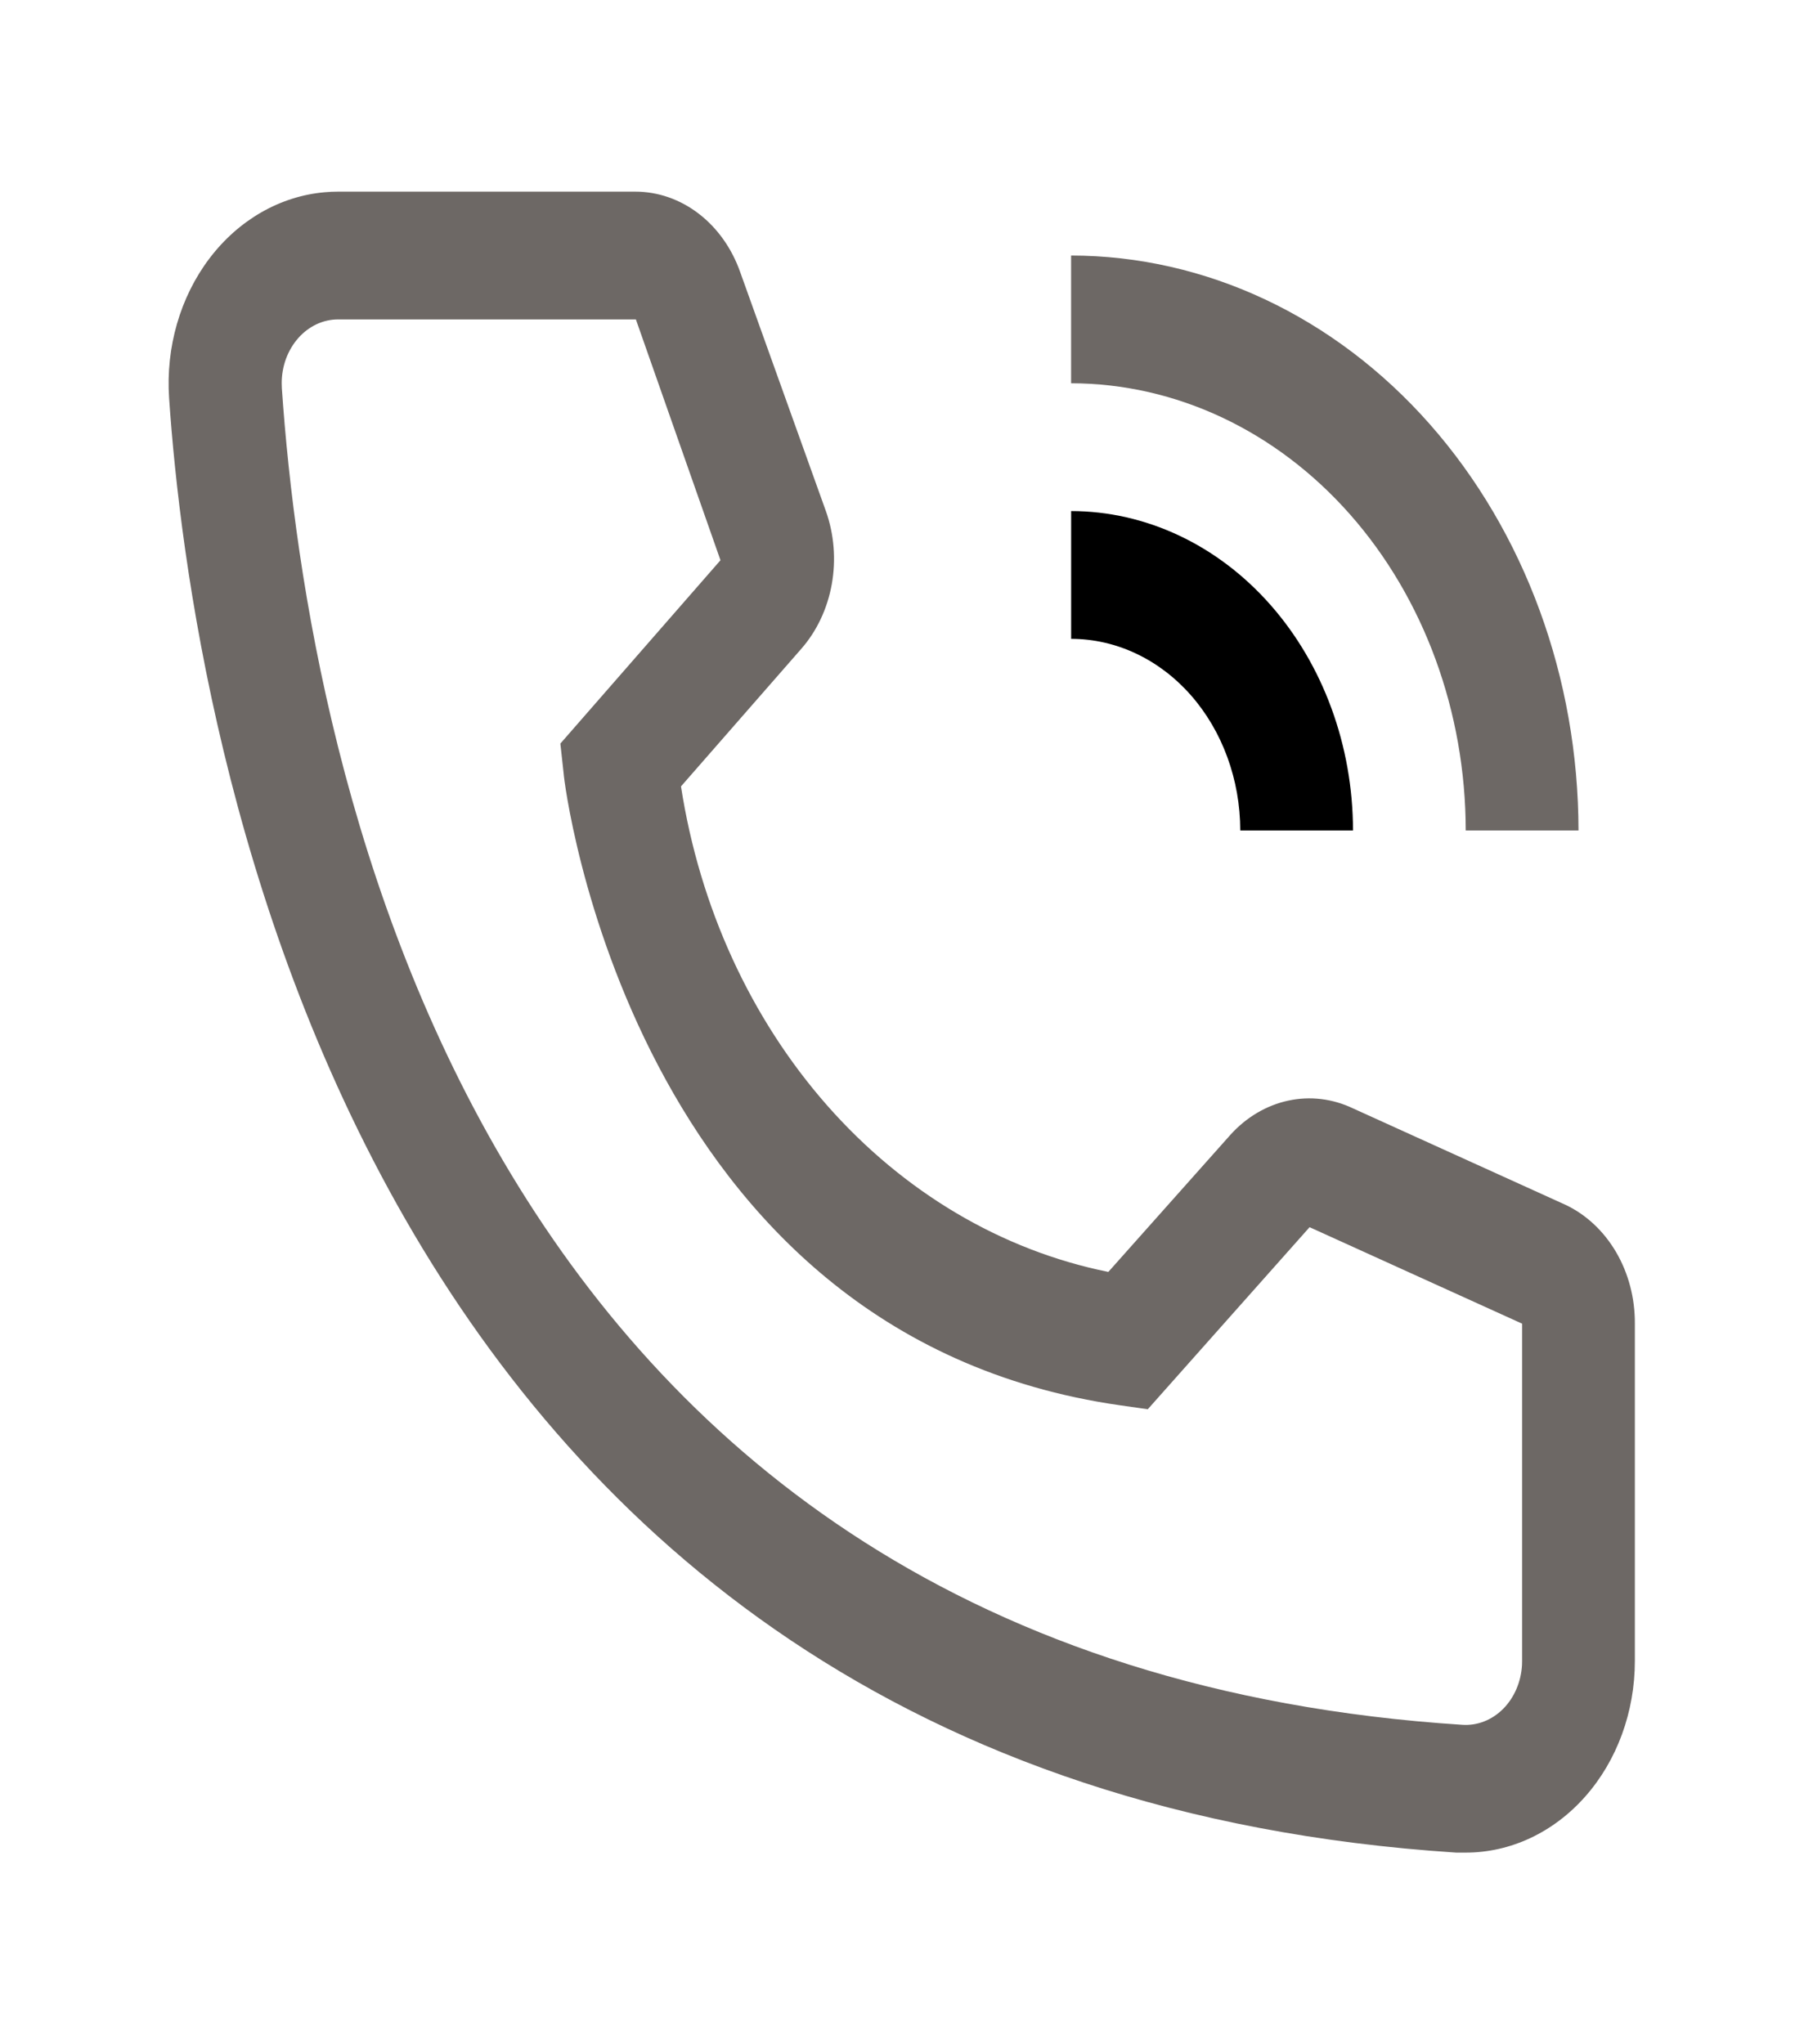 <svg width="45" height="51" viewBox="0 0 45 51" fill="none" xmlns="http://www.w3.org/2000/svg">
<path d="M33.75 20.719H30.938C30.936 19.451 30.492 18.236 29.701 17.339C28.91 16.443 27.837 15.939 26.719 15.938V12.75C28.583 12.752 30.37 13.593 31.688 15.087C33.006 16.581 33.748 18.606 33.75 20.719Z" fill="black"/>
<path d="M39.375 20.719H36.562C36.559 17.761 35.521 14.925 33.676 12.834C31.83 10.742 29.328 9.566 26.718 9.562V6.375C30.074 6.379 33.291 7.892 35.664 10.581C38.036 13.27 39.371 16.916 39.375 20.719ZM36.562 46.219H36.323C8.69 44.418 4.767 17.993 4.218 9.929C4.133 8.665 4.494 7.414 5.222 6.451C5.95 5.488 6.986 4.893 8.101 4.796C8.213 4.786 8.325 4.781 8.437 4.781H15.848C16.411 4.781 16.962 4.972 17.428 5.33C17.895 5.688 18.255 6.196 18.464 6.789L20.601 12.75C20.807 13.329 20.858 13.965 20.748 14.577C20.638 15.189 20.372 15.751 19.983 16.192L16.987 19.619C17.453 22.633 18.726 25.412 20.633 27.579C22.54 29.746 24.988 31.195 27.647 31.732L30.698 28.305C31.094 27.869 31.595 27.574 32.137 27.458C32.68 27.341 33.241 27.409 33.75 27.652L39.051 30.058C39.567 30.302 40.006 30.714 40.315 31.242C40.623 31.77 40.785 32.39 40.781 33.023V41.438C40.781 42.706 40.337 43.922 39.545 44.818C38.754 45.715 37.681 46.219 36.562 46.219ZM8.437 7.969C8.253 7.968 8.07 8.009 7.899 8.088C7.728 8.168 7.573 8.285 7.442 8.432C7.311 8.58 7.207 8.755 7.135 8.948C7.064 9.141 7.027 9.348 7.027 9.558C7.027 9.602 7.028 9.646 7.031 9.69C7.678 19.125 11.826 41.438 36.478 43.031C36.85 43.056 37.216 42.913 37.495 42.633C37.774 42.353 37.943 41.958 37.966 41.536L37.968 41.438V33.023L32.667 30.616L28.631 35.158L27.956 35.062C15.722 33.325 14.062 19.46 14.062 19.316L13.978 18.551L17.972 13.977L15.862 7.969H8.437Z" fill="#6D6865"/>
</svg>
